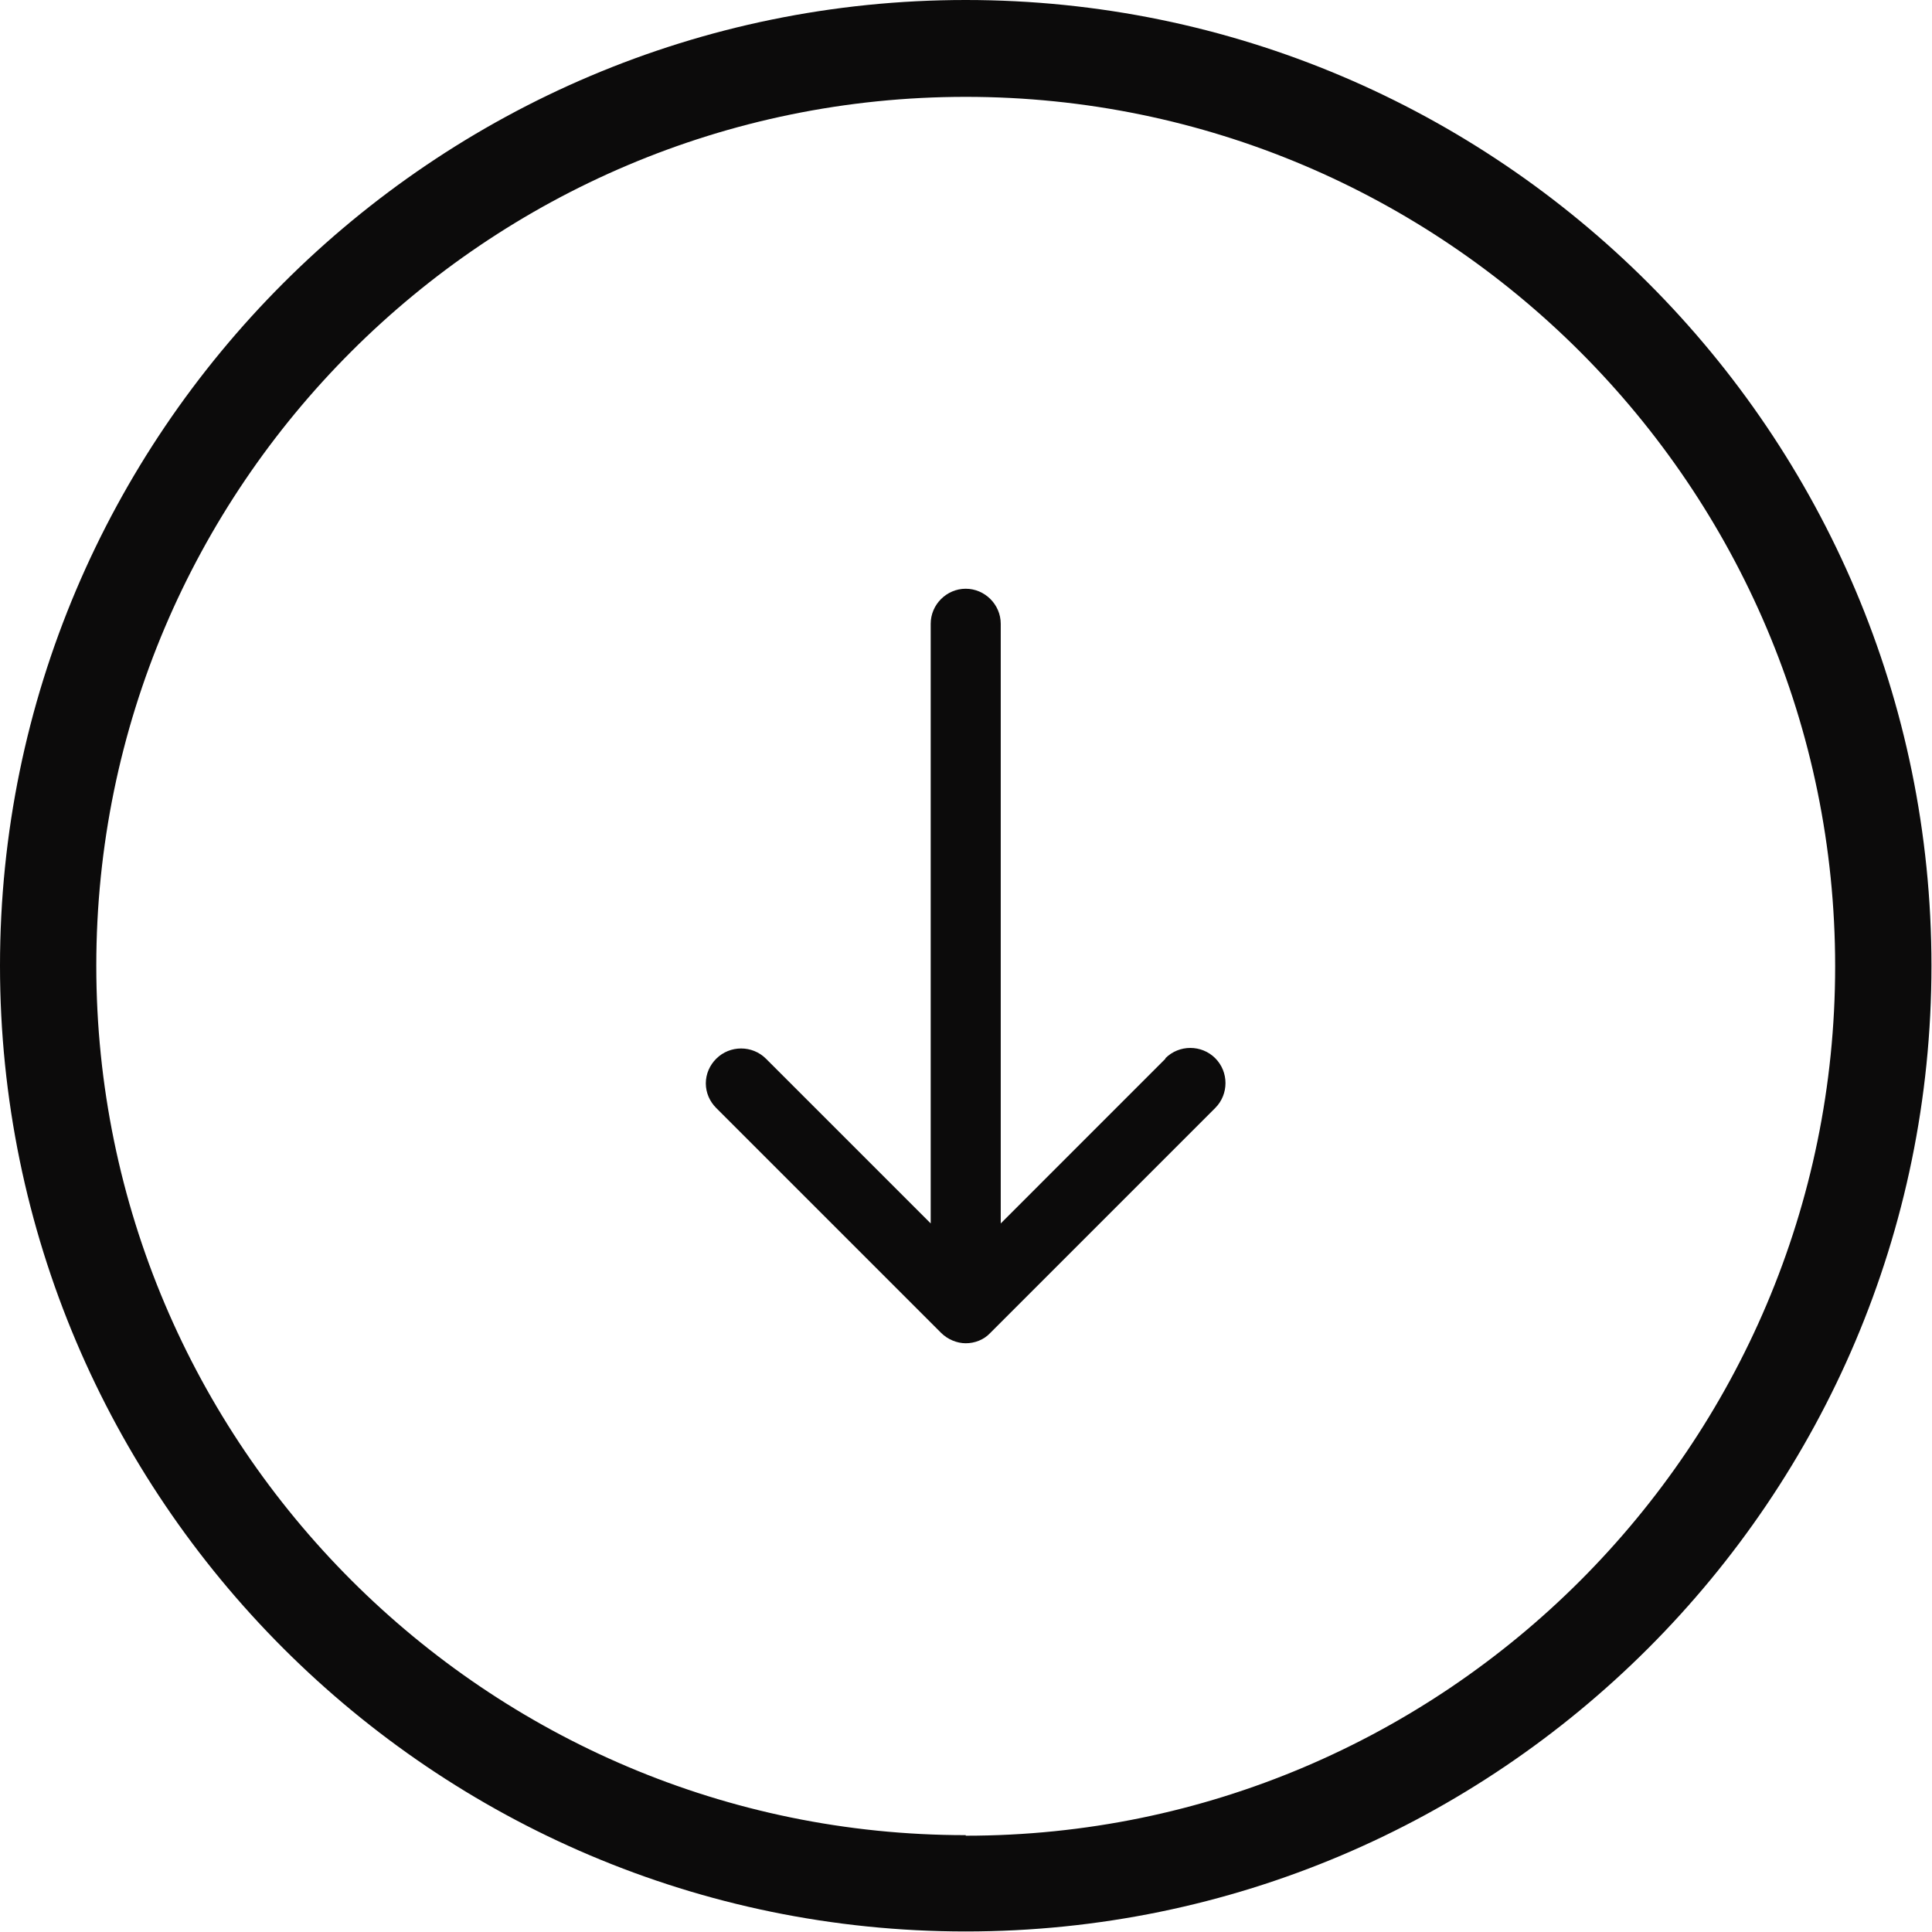 <svg width="100" height="100" viewBox="0 0 100 100" fill="none" xmlns="http://www.w3.org/2000/svg">
<g clip-path="url(#clip0_103_69)">
<path d="M49.986 0C22.43 0 0 22.43 0 49.986C0 77.542 22.43 99.972 49.986 99.972C77.542 99.972 99.972 77.542 99.972 49.986C99.972 22.43 77.57 0 49.986 0ZM49.986 94.987C25.177 94.987 4.984 74.795 4.984 49.986C4.984 25.177 25.177 5.013 49.986 5.013C74.795 5.013 94.987 25.205 94.987 50.014C94.987 74.823 74.795 95.016 49.986 95.016V94.987Z" fill="#0C0B0B"/>
<path d="M60.322 54.8L51.798 63.325V32.285C51.798 31.294 50.977 30.473 49.986 30.473C48.994 30.473 48.173 31.294 48.173 32.285V63.325L39.648 54.8C38.941 54.092 37.779 54.092 37.071 54.8C36.731 55.14 36.533 55.593 36.533 56.075C36.533 56.556 36.731 57.009 37.071 57.349L48.711 68.989C49.051 69.329 49.532 69.527 49.986 69.527C50.439 69.527 50.92 69.357 51.26 68.989L62.9 57.349C63.608 56.641 63.608 55.48 62.9 54.772C62.192 54.064 61.031 54.064 60.322 54.772V54.8Z" fill="#0C0B0B"/>
</g>
<defs>
<clipPath id="clip0_103_69">
<rect width="100" height="100" fill="white"/>
</clipPath>
</defs>
</svg>
